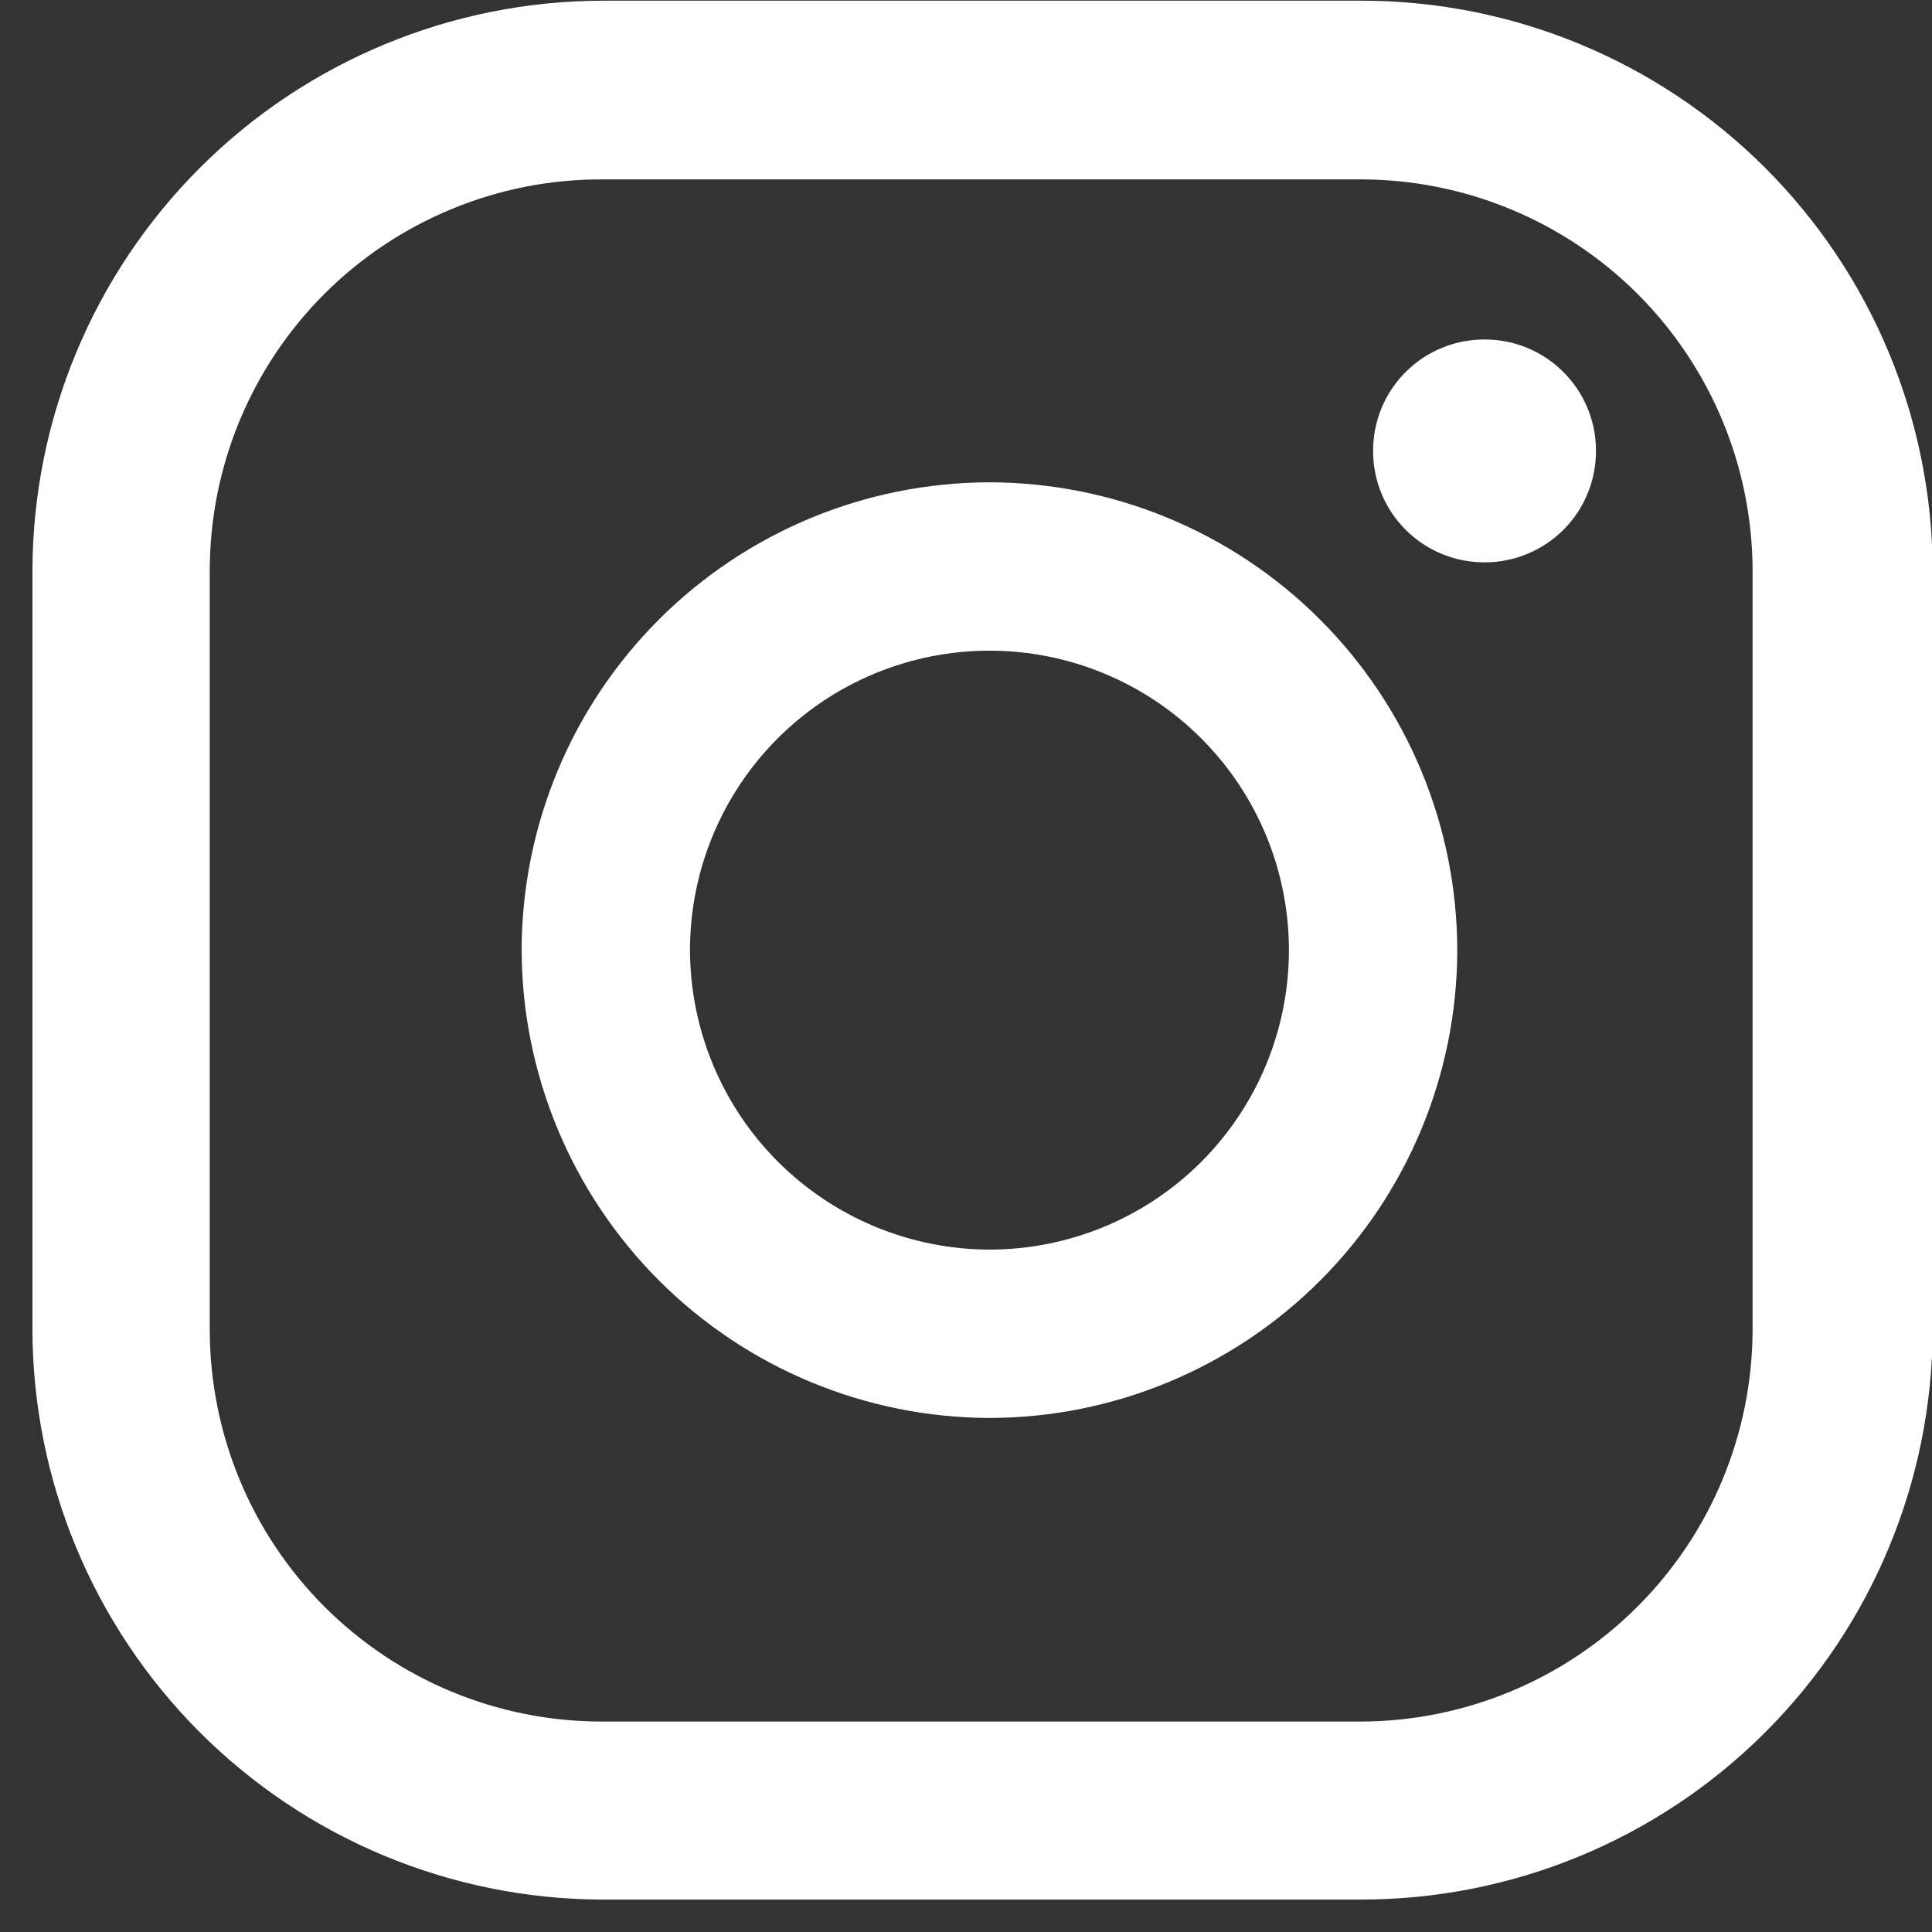 <svg width="28" height="28" viewBox="0 0 28 28" fill="none" xmlns="http://www.w3.org/2000/svg">
<rect x="0" y="0" width="28" height="28" fill="#333333" stroke="none"/>
<path d="M21.52 4.92C21.308 4.919 21.097 4.959 20.901 5.04C20.704 5.12 20.526 5.238 20.375 5.388C20.224 5.538 20.105 5.716 20.023 5.912C19.942 6.108 19.9 6.318 19.9 6.53C19.899 6.743 19.94 6.954 20.02 7.151C20.102 7.349 20.221 7.528 20.372 7.678C20.522 7.829 20.701 7.948 20.898 8.029C21.096 8.11 21.307 8.151 21.52 8.15C21.732 8.15 21.942 8.108 22.138 8.026C22.334 7.945 22.512 7.825 22.662 7.675C22.812 7.524 22.93 7.346 23.01 7.149C23.091 6.953 23.131 6.742 23.13 6.53C23.13 6.103 22.96 5.693 22.658 5.392C22.357 5.09 21.947 4.92 21.52 4.92Z" fill="white"/>
<path d="M14.34 6.99C12.543 6.993 10.82 7.708 9.549 8.979C8.278 10.25 7.563 11.973 7.56 13.77C7.565 15.567 8.281 17.288 9.552 18.559C10.822 19.829 12.543 20.545 14.34 20.55C16.137 20.548 17.86 19.832 19.131 18.561C20.402 17.291 21.117 15.568 21.12 13.77C21.117 11.973 20.402 10.25 19.131 8.979C17.86 7.708 16.137 6.993 14.34 6.99ZM14.34 18.11C13.19 18.108 12.088 17.649 11.274 16.836C10.461 16.023 10.003 14.921 10 13.77C10 12.619 10.457 11.515 11.271 10.701C12.085 9.887 13.189 9.43 14.34 9.43C15.491 9.43 16.595 9.887 17.409 10.701C18.223 11.515 18.68 12.619 18.68 13.77C18.68 14.921 18.223 16.025 17.409 16.839C16.595 17.653 15.491 18.11 14.34 18.11Z" fill="white"/>
<path d="M19.72 27.53H8.72C6.532 27.522 4.437 26.649 2.891 25.101C1.346 23.553 0.475 21.457 0.47 19.27V8.27C0.475 6.079 1.348 3.98 2.898 2.431C4.448 0.883 6.549 0.012 8.74 0.01H19.74C21.93 0.012 24.031 0.883 25.581 2.431C27.131 3.98 28.004 6.079 28.01 8.27V19.27C28.004 21.464 27.128 23.567 25.574 25.115C24.02 26.664 21.914 27.532 19.72 27.53ZM8.72 2.6C7.974 2.598 7.236 2.744 6.547 3.029C5.858 3.313 5.232 3.73 4.704 4.257C4.176 4.784 3.758 5.409 3.472 6.098C3.187 6.786 3.04 7.524 3.04 8.27V19.27C3.04 20.776 3.638 22.221 4.703 23.286C5.769 24.351 7.213 24.95 8.72 24.95H19.72C21.225 24.947 22.669 24.348 23.733 23.283C24.798 22.219 25.397 20.775 25.4 19.27V8.27C25.397 6.765 24.797 5.323 23.733 4.26C22.668 3.197 21.224 2.6 19.72 2.6H8.72Z" fill="white"/>
</svg>
